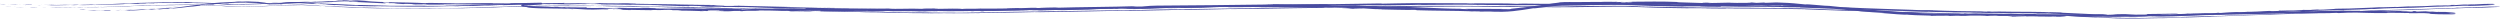 <?xml version="1.0" encoding="UTF-8"?>
<svg id="Ebene_1" data-name="Ebene 1" xmlns="http://www.w3.org/2000/svg" viewBox="0 0 1711.02 12.78">
  <defs>
    <style>
      .cls-1 {
        fill: #484ba0;
      }
    </style>
  </defs>
  <g>
    <path class="cls-1" d="M.41,2.71c-.9,0-.39.13,2.08.18l1.76-.11-3.84-.07Z"/>
    <path class="cls-1" d="M17.06,3.46c2.91-.03,6.27-.12,4.39-.3-2.88.11-3.58.04-6.69.17-2.48,0-4.32-.17-3.9-.21-.88.02-3.85-.15-5.18-.09,3.22.22,7.3.38,11.57.31.91.05.03.08-.18.11Z"/>
    <path class="cls-1" d="M259.04,4.29l-1.56-.05c.43.01.96.03,1.56.05Z"/>
    <path class="cls-1" d="M409.04,2.81c-1.14,0-1.62,0-1.68.02,1.06,0,1.93,0,1.68-.02Z"/>
    <path class="cls-1" d="M434.64,3.33c-.55-.01-1.01-.03-1.51-.04.58.02,1.15.04,1.51.04Z"/>
    <path class="cls-1" d="M259.04,4.29l4.01.13c.28-.05-2.05-.08-4.01-.13Z"/>
    <path class="cls-1" d="M50.44,3.1c-.84.03-1.54.06-2.17.08.69-.02,1.35-.03,2.04-.05.04,0,.07-.02.13-.03Z"/>
    <path class="cls-1" d="M192.98,2.33l-1.22.04c-.36.04-.69.07-1.01.1l2.23-.14Z"/>
    <path class="cls-1" d="M142.25,2.5c1.14.07,1.55-.05,1.99-.09-.65.02-1.5,0-2.5-.03-.02.03.13.07.51.13Z"/>
    <path class="cls-1" d="M61.82,3.46l-1.43.05c.37-.01,1-.04,1.43-.05Z"/>
    <path class="cls-1" d="M229.24,3.49c.08.02.27.05.46.07,0-.02-.18-.04-.46-.07Z"/>
    <path class="cls-1" d="M1648.43,4.36s.02.02,0,.02c.29-.02.39-.04,0-.02Z"/>
    <path class="cls-1" d="M1707.25,3.08l-.81.03c-.09.03-.17.06-.17.08l.99-.12Z"/>
    <path class="cls-1" d="M481.5,4.5c-.09,0-.12,0-.21,0-1.23-.01-.53,0,.21,0Z"/>
    <path class="cls-1" d="M911.78,3.92c-4.88-.06,7.93-.27.59-.31.68.05-6.67.31-.59.31Z"/>
    <path class="cls-1" d="M51.75,3.1c.68-.01,1.38-.02,2.08-.04-.95.02-1.59.03-2.08.04Z"/>
    <path class="cls-1" d="M912.37,3.61h0s-.76,0-.76,0c.31,0,.49,0,.76,0Z"/>
    <path class="cls-1" d="M589.47,7.15c-.22-.03-.65-.06-1.1-.09.04.02.29.04,1.1.09Z"/>
    <path class="cls-1" d="M509.04,4.91l1.99.07c-.79-.03-1.43-.05-1.99-.07Z"/>
    <path class="cls-1" d="M631.25,7.67c1.08.02,1.45.05,2.93.04-.14,0-.27-.01-.45-.02-.54.01-1.25.02-2.48-.02Z"/>
    <path class="cls-1" d="M674.74,7.48c-.23,0-.53-.01-.8-.02-.43,0-.93.02-1.38.03h2.18Z"/>
    <path class="cls-1" d="M1516.36,8.85c.95,0,1.55.03,2.01.06-.67-.08,5.71-.33-2.01-.06Z"/>
    <path class="cls-1" d="M50.46,3.18c.25-.04.62-.06,1.29-.08-.5.01-.98.02-1.45.03-.13.02-.15.04.15.05Z"/>
    <path class="cls-1" d="M633.03,6.58l6.91.09c-1.93-.03-4.44-.06-6.91-.09Z"/>
    <path class="cls-1" d="M1204.56,3.51h1.59c-.61-.01-1.17-.01-1.59,0Z"/>
    <path class="cls-1" d="M660.43,6.59c1.23.03,2.54.04,3.89.04.29-.02.61-.04.8-.05h-4.69Z"/>
    <path class="cls-1" d="M1518.38,8.91s-.01,0-.01,0c0,0,0,0,.01,0Z"/>
    <path class="cls-1" d="M1563.85,7.05c-6.58.22-3.08.28-4.48.44-7.85.32-3.64-.01-6.31-.02-4.9.21-8.66.51-12.31.62-.27-.02-.98,0-.15-.07-5.18.32-15.39.52-21.42.91-.45,0-.68,0-.79-.02.98.06,1.13.15.94.22-2.95.1-5.47.3-6.58.22,1.81-.06,1.96-.11,2.8-.18l-3.09.16c-2.79-.08,4.22-.2,4.21-.33-6.02.26-13.04.64-17.66.74-.97-.14,10.8-.42,4.63-.36l7.15-.17c-5.47-.08,4.34-.13-.68-.25-9.4.33-10.52.37-19.9.7-2.11.17.7.12-1.41.28-6.66.31-9.29.22-11.47.19-2.18-.04-3.93-.1-8.82.08-2.54.16-3.52.39-10.5.3l2.38-.2c-4.55.02-5.85.04-7.2.1-1.35.05-2.76.09-7.52-.08,1.69-.03,7.15.06,5.78.01-6.17-.25-4.37.05-9.11-.08l-.98-.2c-9.68-.25-20.34-1.02-31.08-1.4.6-.02,2.44,0-.07-.16-6.78-.22-14.01-.35-21.19-.42-7.18-.04-14.28-.02-20.81-.18l-4.99.08c-1.16-.02-2.15-.1-.9-.11-5.09-.14-.27.09-2.71.1-2.9-.04-3.82-.15-1.99-.16-8.98-.04-25.59-.33-35.05-.77h1.85c-7.37-.27-8.32.07-15.15-.28l1.31.02c-15.99-.56-33.67-1.03-45.86-1.68-2.33.13-15.82-.66-16.86-.4-9.13-.45-6.5-.49-19.38-.93-3.44-.09-5.13.07-9.38.05l-.1-.16-5.77.09-3.07-.22h-3.99c1.59.03,3.37.1,3.13.15-3.11.01-6.91-.05-9.94-.11-1.52-.04-2.84-.07-3.8-.1-.96-.03-1.55-.06-1.58-.08l-14.73.06c.33-.06,2.79-.07,4.74-.1-7.86.12-1.43-.17-8.63-.06.97.04-.52.09-.69.12-3.59-.11-11.76-.15-17.81-.17l1.16-.1c-10.92-.14-23.03-.14-35.26-.6,4.39.22,3.37.36-.22.24l-1.43-.22c-2.32.01,3.75.21-1.02.15-4.58-.19-3.08-.3-.44-.25-1.86-.05-3.72-.11-5.58-.12-.33-.06.98-.05,1.32-.11-2.29.02-9.62-.32-12.92-.14l-.31-.05c-12.26.01-17.82.17-27.8.29-.19.14-4.1.16-7.07.3-7.34.03-15.47-.04-24.3-.17-6.21.02-1.82.1-4.61.16-.45-.13-9.29-.2-4.7-.25-10.61-.07-13.55-.09-26.98-.1,1.46.07,3.09.1,2.25.14-2.44,0-5.54-.1-5.19-.16h.64c-15.06.08-34.77-.33-46.76.03l.67-.02-12.44.25c-5.72.04,3.43-.13-.8-.17-13.41.35-21.2.2-32.24.49-8.56-.27-30.34.46-41.89.41l.67.08c-2.98.14-3.61,0-5.81.02.31.06,3.24.03,1.39.11-12.63.26-25.67.46-38.79.64-13.12.15-26.32.3-39.27.44-9.48.12-5.37.54-17.32.52l3.39-.22c-19.12.49-39.1.6-57.82,1.05,1.12-.06,1.15-.11,2.97-.13-1.98-.03-5.63.03-8.8.1-1.58.05-3.05.09-4.12.12-.54.02-.97.04-1.28.06-.31.02-.48.03-.49.04-2.92.03-.68-.08-2.47-.1-3.97,0-9.95.31-12.06.22-.36-.01,1.11-.06,1.84-.08-2.58.1-12.04.17-9.57.27-7.03.04-13.44.27-19.04.27-1.83.11-4.83.13-7.53.16-2.7.03-5.08,0-5.66.11.5-.24-12.31-.16-16.76-.15,1.49-.05-3.86-.11-2.12-.19-5.07-.05-9.71-.06-8.83.07-9.33-.43-18.77-.08-24.02-.55-15.06-.19-28.99-.45-42.54-.74.49-.21,14.97.36,14.4.1-12.85-.22-20.27-.23-33.01-.61-3.3-.12,1.88-.05,2.99-.06-12.84-.25-24.82-.68-36.24-.85.02-.01.33-.01.79-.01.46,0,1.06,0,1.64.01-2.25-.05-5.23-.17-4.98-.06l2.2.03c3.59.24-8.95.08-9.35.15,3.83-.2-11.28-.35-5.2-.57-1.48-.02-3.34-.01-3,.06-2.2-.07-2.89-.13-.66-.15-8.06-.14-5.2.03-12.51-.14.03-.05,1.5-.04,2.26-.08-3.7.01-7.42.03-13.59-.15.37-.02-.34-.08,1.5-.03-10.6-.24-18.08-.11-29.71-.43,3.44-.16-3.96-.14-4.57-.33l-6.26-.03,2.51.13c-5.48-.07-10.33-.02-15.04-.13l4.07-.03-10.27-.05,5.81.11c-5.55.05.59.24-6.7.13,1.48,0-5.48-.04-8.34-.17h.02c-2.71.03-5.5.11-9.55.07-1.05-.06.85-.21.16-.25-2.67.17-12.84.03-16.22.28,1.13-.05,1.19-.15.82-.17l-2.24.15c-2.54,0-2.91-.02-2.5-.11-7.64.07,2.43.21-6.64.22.71-.02.37-.03,1.85-.07-4.55,0-8.95.21-13.25.33-4.3.14-8.51.28-12.69.42-2.47-.1,7.3-.32,4.47-.37-12.05.49-24.95,1.07-36.62,1.2h2.17c-1.61.28-8.69,0-14.59.15,1.44-.03,1.89-.16,1.5-.13-7.99,0-16.34.13-28.44.03l1.5-.05c-4.71-.13-12.4-.27-17.48-.46-1.51.03-4.42-.08-2.66.08-7.83-.46-15.31-.7-22.56-1-3.63-.16-7.2-.29-10.73-.51-1.76-.11-3.52-.22-5.27-.33l-2.62-.19c-.88-.06-1.77-.06-2.63-.07.83-.02,1.83-.03,2.47-.02.62.02.86.02.2-.02-4.01-.06-7.93.18-11.88.31.94.09,1.56.01,4.05.03-1.5.11-4.84.28-7.78.39,5.33-.27-.05-.19-2.36-.16.39.02-.4.09-.2.12-6.2.02-1.03.27-9.48.44l.45-.08c-3.16.15-6.07.33-9.48.42-1.42-.09,3.36-.17,3.58-.29-4.79.16-9.45.58-13.78.45,2.03-.02,4.96-.11,6.99-.19-2.36,0-3.68,0-4.84-.01-1.17-.01-2.18.05-3.9-.09l.34.03c-2.7-.24-5.39-.52-8.1-.72.69.04,1.38.12,2.06.19-3.01-.05-6.06-.16-9.37-.33-3.31-.07-6.89-.25-10.93-.12,7.86-.16,1.3-.11,1.9-.26-2.06-.06-5.2-.13-4.31-.16-3.82.09-6.38-.07-11.77.16-.24-.04-4.09.08-3.23-.06-4.97.14,1.18.06.76.13-7.65.29-17.99.26-28.99.83-9.49.38-11.23.62-20.04.9-2.97,0,2.43-.24,2.43-.24-4.8.05-8.4.15-12.92.27.91-.06-.03-.08-1.41-.11-3.63.07-2.42.24-7.21.2.82-.06,1.87-.15,3.62-.23-4.27.08-8.49.22-12.92.27-1.17-.08,2.67-.12,4.23-.2-4.97.08-12.88.05-14.42.19l3.19.06c-1.81,0-.93-.12.41-.14,4.26-.09,6.15.07,6.39.12l-3.15.02c3.24.32,12.66-.07,19-.15l-2.64.25,6.5-.28c1.38.03,2.33.13-.8.21,4.55.03,4.02-.13,7.93-.12.43,0,.24.02-.16.04l4.44-.17c-.87.06.74.13-1.99.16,7.98-.06,12.85-.51,15.86-.43l-.67.03c11.06-.42,1.06-.19,9.36-.62l5.6.2,1.08-.19c1.14-.03,3.4-.09,2.98-.01,4.24-.22-.73-.05,1.74-.21,5.5-.03,15.15-.42,16.39-.2,1.97-.15-5.26,0,.61-.18,1.68.27,6.78-.15,11.8.04-1.54.12-6.29.02-1.27.18,1.51-.09,3.96-.1,6.55,0,2.59.1,5.33.21,7.45.3.1-.09,2.4.02,5.56.18,1.58.06,3.37.26,5.21.4,1.83.14,3.73.36,5.52.3-.22.04,3.12.03,7.35-.07,4.22-.12,9.33-.26,12.63-.35l-.19.04c1.27-.23,8.09-.45,13.05-.66-.19.12-1.08.19-3.77.34l4.66-.17c1.1-.09,2.55-.18,5.58-.29l-1.17.17c1.55-.05,3.11-.1,4.69-.15,1.59-.06,3.17-.05,4.85.07,3.35.16,6.91.38,10.9.63.46-.1-6.33-.68,2.12-.33.31.09.62.22-1.6.13.72.03,2.58.08,4.04.18l-3.38-.06c3.63.24,1.91,0,4.81.16-.06.1,2.15.18,1.73.24-.74-.03-2.53-.17-3.65-.19,3.28.2,7.24.43,8.54.56-.28-.07,0-.13,2.41-.04,6.21.26,2.12.22,5.74.4,1.51-.02,5.47.2,5.57.05,1.82.06,2.15.15,2.85.21,1.61.03,5.36.11,8.26.17,2.9.05,4.95.06,3.14-.05l-.82-.03c.15,0,.34,0,.53,0h-.03s.03,0,.03,0c10.54.09,21.89.42,32.35.3l-.02.05c6.24-.09,13.89-.17,18.35-.36,1.85-.04,4.36,0,3.57.08,4.77-.14,5.3-.21,12.2-.32-4.79.23,1.66.04-4.91.2,6.2-.13,7.61-.09,14.25-.45-2.26.21,4.67,0,7.61-.15l-4.34.07c3.31-.14,6.21-.25,9.15-.31l-1.58.21c6.34-.05,12.05-.38,17.39-.49,5.34-.13,10.3-.27,15.13-.13,1.68-.06-.05-.08-1.81-.09-1.77,0-3.58,0-2.08-.09,5.83-.04,11.91.23,13.74.22,7.99.08,7.46-.25,15.82-.13-1.07-.07-2.08-.23,4.17-.24,5.84.07,7.17.3,3.49.32-1.4,0-2.08-.03-2.02-.05-1.89,0-4.36.01-2.05.1l.76-.05c2.9.07,10.93.15,9.04.23,4.41,0,1.89-.07-1.38-.15,7.49.19,11.7.17,19.41.33-1.22-.05-2.35-.14-1.13-.12,11.3.27,4.98-.02,12.64.09,4.35.17-1.56.19,6.15.26,4.71.15.99.18-.88.19,7.03,0,13.12.36,17.14.46l-3.7-.03c2.21.04,4.03.07,5.87.1l-2.11-.17c1.09.03,2.09.06,2.81.09.73.03,1.18.05,1.15.07,2.24-.03-1.71-.24,2.74-.24,2.89.12,8.82.15,9.82.33-9.11-.28,1,.18-6.71.02,1.49.02,3.3.06,5.48.14.33.03-.31.02-.9.02,8.71.36,4.01-.08,13.04.15-1.15.06,2.09.22,3.56.24-3.64-.09-1.74-.19,1.6-.17,5.79.22,6.3.11,9.33.2l-3.46-.12c1.18-.06,4.07.03,8.11.11.34.08-3.67-.05-2.23.02,4.49-.04,10.13.43,16.38.49,2.89.14.28.17,2.82.28,7.01.07,7.58.32,14.95.42-2.12-.17-2.49-.15,2.7-.14l-12.11-.23,7.77.03c-3.65-.08-7.71-.16-9.9-.21,3.7,0,3.32.02,1.58-.12,4.99.31,9.91.16,15.69.43l-.18.29c8.69.36,15.44.25,26.72.59l-3.62-.14c1.52-.08,6.97.15,10.62.19-.34.09,1.94.18,3.5.27-.19-.08,8.26.18,9.29,0l5.03.24c9.11.22,10.4-.1,19.16.08-2.64.06,1.34.2-4.53.18,1.46.03,2.85.05,3.88.07,1.03.01,1.7.01,1.72-.02,1.71.08,8.11-.05,10.8.07,1.23-.03,1.64-.13,4.92-.09.36.02-.01.05-.01.05,0,0,.08-.01.22-.01.14,0,.33,0,.54,0,.44,0,.99-.02,1.45-.03.93-.02,1.49-.05.06-.11,4.5.14,10.8.2,16.95.11,6.15-.11,12.15-.22,16.07-.14,6.38-.12,14.07-.27,19.87-.38-.37.04-.02.05-1.11.06,7.99-.03,4.91-.36,14.01-.4,4.65.09-4.83.16-1.93.18,1.26.31,10.98-.21,17.1-.12l-1.48.04c4.68.04,11.41-.3,19.06-.39,0,0-.37.03-.04.05,5.23-.25,15.12-.45,22.47-.61-2.29.16-3.34.12-1.94.23,3.3-.07-.97-.19,5.61-.33,2.14.04,6.89.02,7.52.15l-6.21.1c3.18.13,8.03-.13,11.3-.15l-.42.08c9.51-.17,9.64-.37,19.86-.51l-1.06-.04c5.58-.28,4.68.04,10.26-.19l1.69.17c3.69-.1,12.91-.36,19.52-.54-3.74.22-11.48.4-16.26.57,3.65-.06,12.42-.2,14.32-.34-1.47.05-3.33.12-4.78.12,4.48-.22,10.38-.41,17.66-.54-1.28.4,18.98-.24,24.26-.02,12.88-.36,25.55-.36,40.56-.6-5.33-.22,4.38-.07,3.45-.36,3.49-.07,4.83-.08,5.14-.07l10.59.04c2.51.06-3.32.11-3,.17,7.65-.07,3.21.09,8.28.11-1.04-.1,2.66-.19,7.02-.2l-6.14-.07c10.69-.29,9.25.15,20.02-.12l-3.41.13c5.53-.12,20.4-.18,25.83-.45.98.03,2.27.11-.16.14,13.22-.04,29.43-.39,39.7-.1l-1,.07c2.47,0,4.29-.1,7.38,0-.16.03-.99.07.15.08,1.31-.01,6.55-.07,9.82,0l-2.79.06c12.89.19,19.79,0,30.61,0,0,.06.62.1,1.65.14,1.03.04,2.45.06,4.04.08,3.17.03,6.97.02,9.5.01l-.18.03c15.02-.12,25.5-.54,39.4-.49,2.16.08,5.05.19,8.41.31,3.35.14,7.18.33,11.16.43,7.97.23,16.59.34,23.53.47-2.12-.06.35-.16,2.81-.17,3.26.07,9-.08,8.48.11h-1.16c2.45.2,9.14.19,14.37.22l.86-.26c13.66.44,35.8.04,43.25.54,3.3-.02,7.38.06,10.64.09l-.18.14c9.13.33,13.69.49,24.97.89l-2.31.02c6.37.24,8.05-.12,13.93.08l1.76.27c11.11.38,22.34.95,33.33,1.11-.18.03-.51.08-2.31.03,5.23.18,20.22.77,18.33.42.03.05.76.09,1.94.14,1.17.03,2.79.08,4.59.12,3.6.06,7.94.12,10.94.17l-.94.11c5.07-.05,5.23-.09,12.31.03,1.68.05,1.47.14-.76.06,5.58.19,4.36-.03,11.13.18l-2.53.04c5.75.11,5.29.06,8.46,0,3.61,0,10.9.15,11.76.26.78-.07,3.92-.17,7.31-.15.46.05-.78.08-1.4.09,9.61.05,14.29-.1,20.89.17.14.05.57.08,1.11.12-7.63-.21-13.77-.22-13.2-.24,0,.13,6.16.21,1.26.34,4.95-.09,13.41-.1,19.41.22.29.03.57.05.79.08h-.62c1.38.04,2.62.09,3.79.14,1.91.12,3.13.19,4.97.31.7.14,7.05.48,10.13.66-.25-.15,3.78.09.01-.23.49.04-.58-.01-2.62-.13-.46-.02-1.01-.05-1.31-.06.06,0,.13,0,.21,0-2.02-.12-4.64-.27-7.63-.44,2.43.07,4.97.16,8.36.44,1.58,0,3.32.01,4.3.01,4.19.44,12.3.83,13.43.94,9.4.16,22.14.04,28.04-.34,2.67-.08,3.07,0,4.07.03-1.54.06-3.37.12-4.21.15,5.34-.16,15.81-.41,17.08-.66,6.73-.14-3.77.3,5.46-.04l-1.25.1c18.19-.31,29.54-1.46,49.7-1.76-1.4.02-2.09.04-2.38.01,22.98-.6,47.34-1.74,70.02-2.24,6.45-.16,7.14-.3,11.07-.52l1.4.1,6.72-.4c9.53-.45,16.53-.18,28.59-.83l-1.56-.05c4.34-.13,13.73-.52,13.01-.38.44-.03,1.42-.15,3.11-.16l.13.07,10.65-.49c8.26-.22-1.28.36,10.77-.03,4.48-.18,12.74-.66,11.06-.65-1.81.06-4.62.11-4.76.03l4.09-.18c.73-.26,3.87-.6-6.19-.43l-7,.38-2.26-.04,5.9-.2c-3.35,0-5.47.17-7.84.31-.56-.04-1.55-.05-2.94-.03l-6.87.45c-.84-.06,3.08-.28-1.54-.18-3.22.21,3.1.1-2.23.35-3.36,0-2.38-.11-6.31.11-.56-.04.28-.11,1.83-.19-3.5.19-9.27.34-11.07.53-3.5-.01-11.82.43-11.48.2-1.1.09-6.16.38-9.38.5,5.87-.46-12.04.39-10.5.05-4.34.38-15.71.63-23.4,1.02.43-.03,1.28-.1,1.95-.11-4.34.13-5.6.1-8.39.14-.55.21-7.3.49-10.94.73-5.32-.01,3.22-.34,1.55-.46.27.15-9.23.47-7.42.54-4.07.02-3.5.06-5.6-.03-.7.27-3.78.17-7.15.43-5.89.08-1.52-.18-7.98.11-3.08.03,2.67-.25,2.67-.25ZM1410.23,8.69h0c1.32.05,2.45.1,3.17.13-.66-.03-1.58-.06-3.17-.13ZM1397.3,8.35c1.57.03,3.53.08,5.61.12.45.06-.04.1-1.34.07.71-.02-2.34-.11-4.27-.19ZM1424.57,10.42c-2.04-.1-2.72-.17-3-.21.96.05,2.09.11,3.57.19.06,0,.18,0,.24,0-.2.02-.42.03-.81.02Z"/>
    <path class="cls-1" d="M1428.25,10.45c.29.01.46.02.84.04-.42-.04-.81-.07-1.22-.1-.25,0-.5,0-.73,0,.37.02.75.04,1.1.06Z"/>
    <path class="cls-1" d="M257.21,4.23h.27c-.23,0-.43-.02-.57-.02.18.01.18.01.3.02Z"/>
    <polygon class="cls-1" points="1218.95 3.59 1218.97 3.62 1220.1 3.61 1218.95 3.59"/>
    <path class="cls-1" d="M186.1,1.94c-.14,0-.4-.01-.93,0,.04,0,.44,0,.93,0Z"/>
    <path class="cls-1" d="M155.42,2.7l-4.33-.41c1.88.18,3.24.31,4.33.41Z"/>
    <path class="cls-1" d="M131.79,1.44c-.3.02-.39.04-.46.06.02,0,.03,0,.05,0l.42-.06Z"/>
    <path class="cls-1" d="M507.44,3.93c.32,0,.63.01.91.02,2.14.03.69,0-.91-.02Z"/>
    <path class="cls-1" d="M395.61,2.18c1.19-.01,2.36-.03,3.6-.04-1.99-.03-3.54-.04-3.6.04Z"/>
    <path class="cls-1" d="M632.28,6.57s0,0-.01,0c.27,0,.5,0,.77,0h-.76Z"/>
    <path class="cls-1" d="M404.41,2.18c-1.99-.04-3.65-.05-5.2-.04,1.63.02,3.55.05,5.2.04Z"/>
    <path class="cls-1" d="M29.37,3.19h-1.14s-.05,0-.14.01h1.27Z"/>
    <path class="cls-1" d="M28.1,3.21h-1.26c.58.01,1.08.01,1.26,0Z"/>
    <path class="cls-1" d="M24.18,3.23l2.66-.02c-.92,0-2.06,0-2.66.02Z"/>
    <path class="cls-1" d="M60.65,2.97l.36-.06c-.19.02-.32.03-.36.06Z"/>
    <path class="cls-1" d="M70.15,2.72c-2.27.05-5.69.03-8.85.14l-.29.05c1.48-.11,7-.04,9.15-.19Z"/>
    <path class="cls-1" d="M109.84,2.2l-7.96.16c1.39.02,3.23.04-.4.15,10.04-.1-2.07-.08,8.36-.31Z"/>
    <path class="cls-1" d="M134.53,2.18c-4.28-.08.05.07-.18.1,2.71.02,3.37.03.18-.1Z"/>
    <path class="cls-1" d="M312.96,4.28l-.43.14c3.3-.09.03-.05.43-.14Z"/>
    <polygon class="cls-1" points="347.05 2.56 343.84 2.58 342.31 2.74 347.05 2.56"/>
    <polygon class="cls-1" points="367.22 3.06 365.78 3.09 371.29 2.98 367.22 3.06"/>
    <path class="cls-1" d="M667.01,7.72l-1-.14c-2.23.06-2.7.25,1,.14Z"/>
    <path class="cls-1" d="M796.44,5.56c1.41.06,5.05.05,7.29-.06-2.91.03-5.81.02-7.29.06Z"/>
    <polygon class="cls-1" points="1184.61 4.59 1182.01 4.63 1186.91 4.61 1184.61 4.59"/>
  </g>
  <g>
    <path class="cls-1" d="M3.95,4.5c-.9-.01-.39.06,2.08.12l1.76-.03-3.84-.09Z"/>
    <path class="cls-1" d="M20.6,5.1c2.91,0,6.27,0,4.39-.12-2.89.01-3.57.02-6.69.03-2.48-.02-4.32-.14-3.9-.15-.88,0-3.85-.13-5.18-.12,3.22.16,7.3.31,11.57.3.92.03.03.04-.18.05Z"/>
    <path class="cls-1" d="M262.59,5.79l-1.56-.04c.43.01.96.03,1.56.04Z"/>
    <path class="cls-1" d="M412.58,4.27c-1.14,0-1.62,0-1.68,0,1.06,0,1.93,0,1.68,0Z"/>
    <path class="cls-1" d="M438.19,4.7c-.55-.01-1.01-.02-1.51-.03.58.01,1.15.02,1.51.03Z"/>
    <path class="cls-1" d="M262.59,5.79l4.01.11c.28-.02-2.05-.06-4.01-.11Z"/>
    <path class="cls-1" d="M53.98,4.94c-.84.02-1.54.04-2.18.06.69-.01,1.36-.03,2.04-.04.04,0,.07,0,.13-.02Z"/>
    <path class="cls-1" d="M196.52,3.77l-1.22.04c-.36.02-.69.05-1.01.07l2.23-.11Z"/>
    <path class="cls-1" d="M145.8,3.92c1.15.06,1.55.01,1.99,0-.65,0-1.5-.04-2.5-.08-.02.01.13.04.51.08Z"/>
    <path class="cls-1" d="M65.36,5.01l-1.43.04c.37-.01,1-.03,1.43-.04Z"/>
    <path class="cls-1" d="M232.79,4.91c.08.01.27.03.46.05,0,0-.18-.03-.46-.05Z"/>
    <path class="cls-1" d="M1651.98,6.31s.02,0,0,.01c.29-.02.39-.02,0-.01Z"/>
    <path class="cls-1" d="M1710.79,4.68l-.81.03c-.09.02-.18.03-.17.05l.99-.08Z"/>
    <path class="cls-1" d="M485.05,5.77c-.09,0-.12,0-.21,0-1.23-.02-.53,0,.21,0Z"/>
    <path class="cls-1" d="M915.32,5.25c-4.88,0,7.93-.19.59-.16.68.02-6.67.2-.59.16Z"/>
    <path class="cls-1" d="M55.3,4.92c.69-.01,1.38-.02,2.08-.04-.95.02-1.59.03-2.08.04Z"/>
    <path class="cls-1" d="M915.91,5.09h0s-.76,0-.76,0c.31,0,.49,0,.76,0Z"/>
    <path class="cls-1" d="M593.02,8.47c-.22-.01-.65-.03-1.1-.05.04,0,.29.02,1.1.05Z"/>
    <path class="cls-1" d="M512.59,6.33l1.99.06c-.79-.02-1.43-.04-1.99-.06Z"/>
    <path class="cls-1" d="M634.8,9.09c1.08.01,1.45.02,2.93.04-.14,0-.27,0-.45-.01-.53,0-1.25,0-2.48-.02Z"/>
    <path class="cls-1" d="M678.28,8.89c-.23,0-.53,0-.8,0-.43,0-.93.02-1.38.03l2.18-.02Z"/>
    <path class="cls-1" d="M1519.91,10.76c.95,0,1.54,0,2.01,0-.67-.03,5.71-.26-2.01,0Z"/>
    <path class="cls-1" d="M54.01,4.98c.25-.02.63-.04,1.29-.05-.5,0-.98.02-1.45.03-.13.01-.15.02.15.02Z"/>
    <path class="cls-1" d="M636.57,8.55l6.91.08c-1.93-.02-4.44-.05-6.91-.08Z"/>
    <path class="cls-1" d="M1208.1,5.41h1.59c-.61,0-1.17,0-1.59,0Z"/>
    <path class="cls-1" d="M663.98,8.56c1.24,0,2.54,0,3.89-.01.29-.01.61-.02.8-.03l-4.69.04Z"/>
    <path class="cls-1" d="M1521.93,10.76s-.01,0-.01,0c0,0,0,0,.01,0Z"/>
    <path class="cls-1" d="M1567.4,9.07c-6.58.22-3.09.19-4.48.29-7.85.29-3.64.05-6.31.1-4.9.21-8.66.36-12.32.52-.27,0-.98.01-.15-.03-5.18.25-15.39.52-21.43.81-.45,0-.67,0-.79,0,.98.01,1.13.06.93.1-2.95.1-5.47.24-6.58.22,1.81-.06,1.96-.09,2.8-.14l-3.09.13c-1.39,0-.34-.04,1.06-.09.7-.03,1.49-.06,2.1-.08.31-.01.57-.03.75-.04.19-.01.3-.02.29-.03-6.03.23-13.05.54-17.67.67-.97-.05,10.8-.39,4.63-.26l7.15-.21c-5.46.05,4.34-.14-.68-.11-9.4.32-10.52.36-19.9.68-2.11.12.7.05-1.41.16-6.66.27-9.29.23-11.47.25-2.18,0-3.93,0-8.83.12-2.54.1-3.52.22-10.5.19l2.38-.11c-4.55.03-5.85.04-7.21.04-1.35.02-2.76.04-7.53-.1,1.7,0,7.15.09,5.78.06-6.17-.18-4.37,0-9.12-.14l-.98-.12c-9.69-.26-20.34-1.1-31.08-1.49.59,0,2.44.05-.07-.08-6.77-.24-14-.37-21.18-.43-7.17-.03-14.28.02-20.81-.12h-4.99c-1.16-.02-2.15-.07-.9-.06-5.09-.12-.26.04-2.71.03-2.9-.05-3.83-.11-1.99-.1-8.98-.1-25.59-.47-35.05-.83l1.85.03c-7.37-.25-8.32-.09-15.15-.38l1.31.03c-15.99-.53-33.67-1.07-45.86-1.61-2.32.03-15.83-.61-16.86-.5-9.13-.38-6.51-.39-19.38-.78-3.44-.08-5.12-.02-9.37-.06l-.1-.08h-5.77s-3.07-.11-3.07-.11h-3.99c1.59,0,3.37.05,3.13.07-3.11-.03-6.91-.06-9.94-.09-1.52-.02-2.84-.05-3.8-.06-.96-.02-1.55-.04-1.58-.05h-14.73c.33-.04,2.79-.04,4.74-.05-7.86.04-1.43-.09-8.63-.05.97.02-.52.04-.69.06-3.59-.07-11.76-.11-17.81-.14l1.16-.04c-10.92-.12-23.03-.16-35.27-.63,4.39.19,3.38.25-.21.12l-1.43-.14c-2.32-.04,3.75.18-1.01.05-4.58-.18-3.08-.21-.44-.14-1.86-.06-3.72-.12-5.57-.15-.33-.03.98-.01,1.32-.04-2.29-.03-9.62-.24-12.91-.14l-.31-.02c-12.26.02-17.82.15-27.8.25-.19.07-4.1.1-7.07.19-7.34.05-15.47.04-24.31-.1-6.21-.02-1.82.04-4.61.06-.46-.07-9.29-.14-4.7-.14-10.61-.07-13.55-.08-26.97-.17,1.46.04,3.09.06,2.25.08-2.43-.01-5.54-.07-5.19-.1h.64c-15.06-.01-34.76-.14-46.76.09h.67s-12.44.17-12.44.17c-5.72.05,3.43-.08-.8-.08-13.42.18-21.19.29-32.24.44-8.55-.08-30.34.45-41.89.52l.67.03c-2.98.09-3.61.03-5.81.06.31.03,3.24-.01,1.38.04-12.64.21-25.67.43-38.79.66-13.12.18-26.32.35-39.27.53-9.48.13-5.37.31-17.32.39l3.39-.14c-19.13.32-39.1.66-57.82.97,1.12-.04,1.15-.06,2.97-.09-1.98,0-5.63.06-8.8.12-1.58.04-3.05.07-4.12.09-.54.02-.97.03-1.28.04-.31.01-.48.02-.49.03-2.92.04-.68-.03-2.47-.03-3.97.03-9.95.23-12.06.2-.36,0,1.11-.04,1.84-.05-2.58.07-12.04.18-9.57.21-7.03.1-13.44.2-19.04.28-1.83.07-4.83.1-7.53.14-2.7.04-5.08,0-5.66.07.5-.12-12.32-.07-16.76-.11,1.49-.02-3.86-.08-2.12-.1-5.07-.05-9.71-.08-8.83-.01-9.34-.29-18.77-.19-24.03-.49-15.06-.25-28.99-.55-42.54-.87.49-.09,14.97.37,14.39.23-12.85-.26-20.26-.37-33-.73-3.3-.1,1.87,0,2.99.01-12.84-.32-24.82-.62-36.24-.9.02,0,.33,0,.79,0,.46,0,1.06.02,1.64.03-2.25-.06-5.23-.15-4.98-.1l2.19.04c3.59.17-8.94-.08-9.35-.04,3.82-.05-11.28-.32-5.21-.35-1.48-.03-3.34-.05-3,0-2.2-.06-2.9-.1-.66-.09-8.06-.14-5.2-.09-12.51-.22.01-.01.39-.01.86-.01.47,0,1.02,0,1.4,0-3.7-.03-7.42-.07-13.59-.23.37,0-.34-.04,1.5,0-10.6-.18-18.07-.31-29.71-.51,3.43-.05-3.96-.1-4.57-.2l-6.26-.06,2.51.08c-5.48-.06-10.32-.11-15.04-.16h4.07s-10.27-.07-10.27-.07l5.81.08c-5.55,0,.59.12-6.7.04-1.42-.02-5.6-.08-8.34-.12h.02c-2.71,0-5.5.02-9.55.03-1.05-.03.85-.1.16-.12-2.67.09-12.84.01-16.22.18,1.13-.03,1.19-.08.82-.09l-2.24.09c-2.54.01-2.91,0-2.5-.04-7.64.08,2.43.09-6.64.15.71-.02.37,0,1.85-.05-4.55.01-8.95.21-13.25.32-4.3.14-8.51.28-12.69.42-2.47,0,7.3-.29,4.48-.27-12.05.47-24.95.96-36.62,1.11l2.17-.02c-1.62.16-8.69.07-14.59.17,1.44-.02,1.89-.09,1.5-.07-7.99.03-16.34.1-28.45-.05h1.5c-4.71-.11-12.4-.27-17.48-.44-1.51,0-4.42-.1-2.65,0-7.84-.33-15.31-.65-22.56-.96-3.63-.18-7.2-.32-10.73-.54-1.77-.11-3.52-.21-5.27-.32-1.74-.11-3.5-.27-5.24-.21,1.67-.08,3.99.07,2.66-.01-3.98-.07-7.91.16-11.87.28.94.03,1.55-.02,4.05-.05-1.5.06-4.84.2-7.78.33,5.33-.23-.05-.09-2.35-.04.39,0-.4.05-.21.06-6.19.12-1.03.16-9.49.39l.45-.05c-3.16.13-6.07.27-9.49.37-1.42-.02,3.37-.14,3.58-.2-4.79.16-9.45.46-13.79.39,2.03,0,4.96-.09,7-.16-2.36.02-3.68.04-4.84.05-1.17,0-2.18.05-3.92-.08l.34.03c-2.7-.22-5.39-.5-8.09-.68.69.03,1.38.1,2.06.17-3.01-.14-6.05-.27-9.36-.42-3.31-.07-6.89-.24-10.93-.17,7.86-.05,1.3-.05,1.9-.12-2.06-.04-5.2-.08-4.31-.1-3.82.03-6.38-.03-11.77.12-.24-.02-4.09.08-3.23,0-4.97.12,1.17.02.76.06-7.65.21-17.99.36-28.99.82-9.49.33-11.24.49-20.05.73-2.97.03,2.43-.15,2.43-.15-4.8.1-8.4.18-12.92.27.92-.04-.03-.04-1.41-.04-3.63.06-2.42.15-7.21.14.82-.03,1.88-.07,3.62-.13-4.27.06-8.5.12-12.92.18-1.17-.04,2.67-.06,4.23-.11-4.97.07-12.88.01-14.42.09l3.19.04c-1.81,0-.93-.06.41-.07,4.26-.04,6.15.04,6.39.07h-3.15c3.24.18,12.66-.04,19-.13l-2.64.15,6.5-.2c1.38,0,2.33.05-.8.11,4.55-.03,4.03-.1,7.93-.14.43,0,.24,0-.16.02l4.44-.14c-.87.04.74.06-1.99.11,7.98-.12,12.86-.43,15.86-.44l-.67.03c11.06-.38,1.07-.11,9.36-.46l5.59.02,1.09-.11c1.14-.03,3.4-.1,2.98-.05,4.25-.17-.72-.01,1.74-.13,5.49-.1,15.15-.39,16.39-.28,1.97-.09-5.26.04.61-.09,1.67.14,6.78-.13,11.8,0-1.54.06-6.3-.01-1.27.08,1.51-.03,3.96-.05,6.55.04,2.59.09,5.33.19,7.45.26.05-.02.65,0,1.63.04.98.05,2.35.12,3.93.19,1.58.06,3.37.26,5.21.4,1.84.14,3.73.37,5.51.31-.22.03,3.12,0,7.34-.11,4.22-.13,9.33-.29,12.63-.39l-.19.02c1.28-.14,8.09-.37,13.05-.57-.19.06-1.08.11-3.77.24l4.66-.17c1.1-.06,2.55-.14,5.58-.24l-1.17.1c1.55-.05,3.11-.09,4.7-.14,1.59-.05,3.19-.03,4.87.09,3.35.19,6.91.4,10.9.63.45-.04-6.34-.5,2.1-.11.31.05.62.13-1.59.03.72.03,2.58.12,4.04.19l-3.37-.12c3.63.21,1.9.05,4.81.2-.06.05,2.15.15,1.73.16-.74-.04-2.53-.13-3.65-.19,3.27.18,7.23.41,8.55.48-.28-.04,0-.07,2.4.03,6.21.26,2.12.16,5.74.32,1.5.02,5.46.2,5.57.12,1.82.06,2.15.11,2.85.15,1.61.04,5.36.13,8.26.2,2.9.06,4.94.08,3.13,0l-.82-.02c.15,0,.34,0,.53,0h-.03s.03,0,.03,0c10.54.17,21.89.38,32.35.29l-.02.02c6.24-.06,13.89-.15,18.35-.29,1.85-.04,4.36-.04,3.57,0,4.77-.12,5.3-.14,12.19-.32-4.79.18,1.66,0-4.91.17,6.2-.15,7.6-.15,14.25-.44-2.26.14,4.67-.08,7.61-.21l-4.34.11c3.31-.13,6.21-.24,9.15-.31l-1.59.13c6.34-.1,12.05-.38,17.39-.47,5.34-.1,10.3-.2,15.13-.15,1.68-.03-.04-.05-1.81-.04-1.77.01-3.58.02-2.08-.03,5.83-.06,11.91.1,13.74.09,7.99.03,7.46-.13,15.82-.04-1.07-.04-2.08-.12,4.17-.11,5.84.05,7.18.18,3.49.17-1.4,0-2.08-.02-2.02-.03-1.89,0-4.36,0-2.05.04l.76-.02c2.9.04,10.93.12,9.04.16,4.41.03,1.89-.02-1.38-.08,7.49.12,11.7.18,19.41.3-1.23-.03-2.35-.08-1.13-.07,11.31.23,4.98.03,12.64.16,4.35.13-1.56.08,6.15.19,4.71.12,1,.1-.88.09,7.03.06,13.13.32,17.14.41l-3.7-.06c2.21.04,4.03.08,5.87.12l-2.11-.11c1.09.03,2.09.06,2.82.08.73.02,1.18.04,1.16.05,2.24.01-1.71-.14,2.73-.09,2.9.09,8.82.18,9.82.28-9.11-.25,1,.1-6.71-.07,1.49.04,3.3.08,5.48.14.33.02-.31,0-.9,0,8.71.29,4.01.01,13.04.24-1.15.02,2.09.14,3.57.16-3.64-.09-1.74-.12,1.6-.07,5.79.19,6.3.14,9.33.22l-3.46-.11c1.17-.01,4.07.07,8.11.16.34.04-3.67-.07-2.23-.02,4.49.04,10.13.34,16.38.46,2.9.11.28.09,2.82.18,7.01.13,7.59.26,14.95.41-2.12-.11-2.49-.11,2.69-.03l-12.11-.28,7.77.12c-3.65-.09-7.71-.18-9.9-.23,3.7.05,3.32.05,1.57-.04,5,.22,9.91.21,15.69.42l-.18.14c8.69.3,15.44.32,26.72.63l-3.63-.11c1.51-.02,6.97.16,10.62.22-.34.04,1.94.11,3.5.17-.19-.04,8.26.18,9.29.1l5.04.17c9.11.19,10.4.04,19.16.21-2.64,0,1.34.11-4.53.05,1.46.02,2.85.05,3.88.07.51,0,.94.01,1.24.01.3,0,.47,0,.48-.01,1.71.05,8.11.02,10.8.09,1.23,0,1.64-.06,4.92-.02.36.01-.01.02-.01.02.05,0,1.29-.01,2.22-.02.93-.01,1.49-.03.06-.06,4.5.06,10.8.13,16.95.05,6.15-.1,12.15-.2,16.07-.2,6.38-.11,14.07-.24,19.87-.34-.37.02-.02.02-1.11.04,7.99-.08,4.91-.22,14.01-.31,4.65,0-4.83.12-1.93.1,1.26.14,10.98-.19,17.1-.19l-1.48.03c4.68-.02,11.41-.24,19.06-.34,0,0-.37.02-.04.03,5.23-.16,15.12-.34,22.47-.48-2.29.1-3.34.09-1.94.13,3.3-.06-.97-.09,5.61-.21,2.14,0,6.89-.04,7.52.02l-6.21.1c3.18.04,8.03-.13,11.3-.16l-.42.05c9.51-.2,9.65-.2,19.86-.41h-1.06c5.58-.2,4.68-.03,10.26-.19l1.69.07c3.69-.08,12.91-.28,19.52-.42-3.74.15-11.48.29-16.26.41,3.65-.06,12.42-.19,14.32-.28-1.47.04-3.33.09-4.78.1,4.48-.14,10.38-.3,17.66-.42-1.29.21,18.98-.29,24.26-.22,12.88-.29,25.55-.39,40.56-.61-5.32-.07,4.38-.07,3.46-.21,3.49-.05,4.83-.06,5.14-.07l10.59-.05c2.51.01-3.32.08-3,.11,7.65-.08,3.21.02,8.28,0-1.04-.04,2.66-.11,7.02-.14h-6.14c10.69-.21,9.25.02,20.02-.17l-3.41.08c5.53-.09,20.41-.18,25.83-.33.98.01,2.27.05-.16.07,13.22-.06,29.43-.26,39.7-.04l-1,.03c2.47.01,4.29-.03,7.38.03-.16.01-.99.03.15.04,1.31,0,6.55,0,9.82.04l-2.79.02c12.89.14,19.79.1,30.61.13,0,.01.15.03.44.04.29,0,.7.02,1.21.03,1.03,0,2.45.02,4.03.03,3.17-.01,6.97-.03,9.5-.04l-.18.02c15.02-.14,25.5-.44,39.41-.36,2.16.06,5.06.11,8.42.25,3.36.13,7.18.31,11.16.41,7.97.22,16.59.33,23.52.43-2.12-.04.35-.08,2.81-.07,3.26.05,9,0,8.48.09h-1.16c2.45.11,9.14.12,14.37.15l.86-.13c13.66.25,35.8.11,43.26.43,3.3.01,7.38.1,10.65.16l-.18.07c9.13.32,13.69.48,24.97.88l-2.3-.03c6.37.23,8.05.08,13.92.28l1.76.17c11.11.39,22.35.86,33.32,1.11-.18,0-.51.03-2.31-.02,5.23.18,20.22.7,18.33.49.03.02.76.06,1.94.1,1.17.03,2.79.08,4.59.13,3.6.08,7.93.17,10.93.23l-.94.04c5.07.04,5.23.02,12.3.17,1.68.05,1.47.09-.76.02,5.58.15,4.35.04,11.12.2h-2.52c5.75.11,5.29.07,8.46.08,3.61.03,10.9.14,11.75.18.78-.04,3.92-.08,7.31-.07.46.02-.78.04-1.4.05,9.61,0,14.29-.02,20.89.18.14.02.57.05,1.11.07-7.63-.21-13.78-.22-13.2-.23,0,.06,6.16.13,1.26.18,4.95-.04,13.41.06,19.41.35.29.02.57.04.79.06l-.62-.02c1.39.06,2.63.11,3.79.16,1.91.11,3.13.18,4.97.29.71.09,7.06.45,10.13.62-.25-.08,3.77.15,0-.12.49.03-.58-.02-2.62-.14-.46-.03-1-.05-1.31-.07.06,0,.13,0,.21,0-2.02-.12-4.64-.27-7.63-.45,2.43.1,4.96.23,8.35.47,1.58.05,3.32.1,4.29.13,4.2.34,12.31.68,13.44.73,9.39.2,22.13.06,28.03-.18,2.67-.07,3.07-.03,4.07-.03-1.54.04-3.37.1-4.21.12,5.34-.13,15.81-.4,17.08-.56,6.73-.18-3.78.21,5.46-.11l-1.25.07c18.18-.46,29.54-1.23,49.7-1.71-1.4.04-2.09.05-2.38.05,22.98-.69,47.34-1.66,70.02-2.29,6.45-.19,7.14-.27,11.07-.45l1.4.03,6.72-.31c9.53-.38,16.52-.37,28.59-.89h-1.56c4.34-.13,13.73-.49,13.01-.41.44-.02,1.42-.1,3.12-.13l.13.04,10.65-.42c8.26-.25-1.29.2,10.76-.2,4.48-.17,12.75-.54,11.07-.51-1.81.06-4.62.13-4.76.1l4.1-.16c.74-.14,3.88-.37-6.17-.11l-7,.31-2.26.02,5.9-.2c-3.35.06-5.47.18-7.84.29-.56-.01-1.55,0-2.94.04l-6.87.34c-.84-.02,3.08-.19-1.54-.06-3.22.16,3.09,0-2.24.21-3.35.06-2.38-.02-6.31.16-.55-.01.28-.06,1.84-.12-3.5.15-9.27.33-11.07.45-3.5.05-11.82.41-11.48.29-1.1.06-6.16.29-9.38.41,5.87-.33-12.04.4-10.49.2-4.34.26-15.71.58-23.41.9.43-.02,1.28-.07,1.96-.09-4.33.11-5.6.14-8.38.21-.55.12-7.31.37-10.94.55-5.32.08,3.22-.22,1.55-.26.27.07-9.23.39-7.42.39-4.07.08-3.5.09-5.6.08-.71.15-3.78.15-7.15.34-5.88.14-1.52-.06-7.98.19-3.07.07,2.67-.17,2.67-.17ZM1413.76,10.5h0c1.32.05,2.45.1,3.17.13-.66-.03-1.58-.07-3.17-.13ZM1400.84,10.15c1.57.03,3.53.07,5.61.12.45.03-.04.05-1.34.02.71,0-2.34-.08-4.27-.14ZM1428.13,11.74c-2.04-.11-2.72-.16-3-.2.96.05,2.09.12,3.57.2.06,0,.18,0,.24,0-.2,0-.42,0-.81-.01Z"/>
    <path class="cls-1" d="M1431.8,11.86c.29.02.46.02.84.04-.42-.03-.81-.06-1.22-.09-.25,0-.5-.01-.72-.02.37.02.75.04,1.1.06Z"/>
    <path class="cls-1" d="M260.75,5.75h.27c-.23,0-.43,0-.57-.01.18,0,.18,0,.3.01Z"/>
    <polygon class="cls-1" points="1222.49 5.53 1222.51 5.55 1223.64 5.55 1222.49 5.53"/>
    <path class="cls-1" d="M189.65,3.69c-.14,0-.4,0-.93.02.04,0,.44,0,.93-.02Z"/>
    <path class="cls-1" d="M158.94,4.48l-4.33-.39c1.88.17,3.24.29,4.33.39Z"/>
    <path class="cls-1" d="M135.33,3.24c-.3.01-.38.02-.46.03.02,0,.03,0,.05,0l.42-.03Z"/>
    <path class="cls-1" d="M510.97,5.81c.32,0,.63.01.91.02,2.14.04.69,0-.91-.02Z"/>
    <path class="cls-1" d="M399.15,3.9c1.19,0,2.36,0,3.6,0-1,0-1.88-.01-2.52-.02-.64,0-1.04,0-1.07.03Z"/>
    <path class="cls-1" d="M635.81,8.54s0,0-.01,0c.27,0,.5,0,.77,0h-.76Z"/>
    <path class="cls-1" d="M407.95,3.94c-1.99-.02-3.65-.03-5.2-.04,1.63.01,3.55.03,5.2.04Z"/>
    <path class="cls-1" d="M32.91,5.03h-1.14s-.05,0-.14,0h1.27Z"/>
    <path class="cls-1" d="M31.64,5.04h-1.26c.58,0,1.08,0,1.26,0Z"/>
    <path class="cls-1" d="M27.72,5.04h2.66c-.92,0-2.05,0-2.66,0Z"/>
    <path class="cls-1" d="M64.2,4.78l.36-.03c-.19,0-.32.02-.36.03Z"/>
    <path class="cls-1" d="M73.7,4.54c-2.27.05-5.69.11-8.85.18l-.29.03c1.49-.08,6.99-.1,9.15-.21Z"/>
    <path class="cls-1" d="M113.38,3.7l-7.96.18c1.39-.01,3.22-.02-.4.08,10.04-.18-2.07-.02,8.36-.26Z"/>
    <path class="cls-1" d="M138.07,3.64c-4.28-.09.05.03-.18.05,2.71.05,3.37.06.18-.05Z"/>
    <path class="cls-1" d="M316.5,5.74l-.43.07c3.3-.08.03-.02.43-.07Z"/>
    <polygon class="cls-1" points="350.6 4.35 347.39 4.4 345.86 4.51 350.6 4.35"/>
    <polygon class="cls-1" points="370.76 4.39 369.32 4.42 374.82 4.33 370.76 4.39"/>
    <path class="cls-1" d="M670.55,9.08l-1-.06c-2.23.05-2.7.14,1,.06Z"/>
    <path class="cls-1" d="M799.98,6.99c1.41.02,5.05-.01,7.29-.09-2.91.03-5.81.07-7.29.09Z"/>
    <polygon class="cls-1" points="1188.15 5.9 1185.55 5.91 1190.46 5.91 1188.15 5.9"/>
  </g>
  <g>
    <path class="cls-1" d="M54.95,6.6c-.87.03-.39.22,2.01.25l1.71-.22-3.72-.03Z"/>
    <path class="cls-1" d="M71.06,7.43c2.82-.12,6.07-.33,4.24-.58-2.79.24-3.46.13-6.47.42-2.4.04-4.18-.17-3.78-.25-.85.05-3.72-.16-5.02-.02,3.11.28,7.07.44,11.2.25.89.06.03.13-.18.18Z"/>
    <path class="cls-1" d="M305.14,3.02l-1.51-.04c.41.02.93.03,1.51.04Z"/>
    <path class="cls-1" d="M423.74,6.45c-1.11,0-1.57.01-1.62.04,1.03,0,1.87,0,1.62-.04Z"/>
    <path class="cls-1" d="M448.54,7.01c-.53-.01-.98-.02-1.46-.03.56.03,1.12.05,1.46.03Z"/>
    <path class="cls-1" d="M305.14,3.02l3.88.11c.27-.08-1.99-.08-3.88-.11Z"/>
    <path class="cls-1" d="M103.33,5.94c-.81.06-1.48.13-2.1.2.66-.05,1.31-.1,1.97-.15.03-.02.06-.03.12-.05Z"/>
    <path class="cls-1" d="M241.11,1.11c-.4-.04-.77-.03-1.15-.04-.33.02-.65.06-.96.11.74-.05,1.37-.08,2.11-.07Z"/>
    <path class="cls-1" d="M192.08,2.97c1.11-.03,1.49-.27,1.91-.38-.62.12-1.44.19-2.42.24-.02.04.13.09.51.14Z"/>
    <path class="cls-1" d="M114.37,6.06l-1.38.14c.36-.04.96-.1,1.38-.14Z"/>
    <path class="cls-1" d="M276.27,2.82c.08.04.26.07.45.09,0-.03-.17-.06-.45-.09Z"/>
    <path class="cls-1" d="M1623.44,7.32s.02.03,0,.04c.29-.02.37-.04,0-.04Z"/>
    <path class="cls-1" d="M1680.39,9.48l-.79-.03c-.09.04-.17.08-.18.12l.96-.09Z"/>
    <path class="cls-1" d="M493.92,7.64c-.09,0-.12,0-.2,0-1.19.02-.52.02.2,0Z"/>
    <path class="cls-1" d="M910.54,5.33c-4.71-.3,7.68-.09.58-.47.66.1-6.46.23-.58.47Z"/>
    <path class="cls-1" d="M104.6,5.9c.66-.04,1.33-.08,2.01-.12-.91.06-1.53.09-2.01.12Z"/>
    <path class="cls-1" d="M911.13,4.86h0s-.73-.04-.73-.04c.3.02.47.03.73.04Z"/>
    <path class="cls-1" d="M598.5,7.86c-.21-.04-.63-.07-1.07-.1.04.02.28.05,1.07.1Z"/>
    <path class="cls-1" d="M520.6,7.33l1.93.04c-.76-.02-1.38-.03-1.93-.04Z"/>
    <path class="cls-1" d="M638.96,7.56c1.05.02,1.4.05,2.84.02-.13,0-.26-.02-.44-.03-.52.03-1.21.05-2.4.01Z"/>
    <path class="cls-1" d="M681.06,7.47c-.22-.01-.52-.03-.78-.04-.42,0-.9.01-1.33.02l2.11.02Z"/>
    <path class="cls-1" d="M1495.49,9.36c.92.05,1.5.11,1.95.17-.65-.15,5.53-.32-1.95-.17Z"/>
    <path class="cls-1" d="M103.36,6.07c.24-.07.6-.12,1.24-.17-.48.03-.94.07-1.4.1-.12.04-.14.07.15.08Z"/>
    <path class="cls-1" d="M640.67,5.78l6.69.03c-1.87,0-4.3-.02-6.69-.03Z"/>
    <path class="cls-1" d="M1193.72,1.83l1.54-.05c-.59,0-1.14.01-1.54.05Z"/>
    <path class="cls-1" d="M667.2,5.74c1.19.08,2.46.12,3.77.14.28-.02.59-.03.78-.06l-4.54-.08Z"/>
    <path class="cls-1" d="M1497.45,9.53s-.01,0-.01,0c0,0,0,0,.01,0Z"/>
    <path class="cls-1" d="M1541.49,7.96c-6.38.13-2.99.35-4.34.55-7.61.25-3.53-.14-6.12-.23-4.75.2-8.38.56-11.93.64-.27-.04-.95-.04-.15-.12-5.02.36-14.9.4-20.74.8-.44-.02-.66-.04-.77-.06.95.13,1.1.28.91.39-2.86.06-5.3.28-6.38.11,1.75-.03,1.9-.11,2.71-.18l-2.99.14c-2.7-.23,4.08-.17,4.08-.38-5.83.21-12.63.51-17.11.49-.94-.26,10.46-.22,4.49-.39h6.92c-5.29-.34,4.2-.02-.66-.4-9.1.04-10.18.28-19.27.27-2.04.17.68.22-1.37.39-12.91.33-10.17-.62-19.66-.25-2.46.18-3.41.54-10.17.34l2.31-.3c-8.82-.05-5.03.44-14.27.19,1.64-.11,6.93-.07,5.6-.12-5.98-.27-4.23.16-8.83.14l-.95-.28c-9.39.03-19.73.07-30.13.11.58-.08,2.36-.15-.07-.25-13.12.05-28-.21-40.66-.38l-4.83.23c-1.12,0-2.09-.11-.87-.15-4.93-.08-.26.15-2.63.25-2.81.03-3.71-.12-1.93-.2-4.36.1-10.53.3-16.77.11-6.24-.13-12.54-.5-17.1-.89l1.79.03c-7.11-.54-8.06-.02-14.65-.71l1.27.05c-15.44-1.21-32.51-2.52-44.26-3.86-2.27.14-15.28-1.41-16.31-.99-4.41-.43-5.98-.61-8.01-.78-2.04-.17-4.52-.35-10.76-.55-3.33-.09-4.97.22-9.09.25l-.1-.25-5.59.26-2.98-.28-3.86.1c1.54,0,3.27.08,3.04.15-3.02.08-6.69.08-9.63.05-1.47-.02-2.76-.04-3.68-.08-.93-.03-1.5-.07-1.54-.1-4.75.13-9.5.24-14.24.3.32-.1,2.7-.12,4.59-.2-7.6.26-1.38-.24-8.34-.04.93.06-.51.14-.66.19-3.47-.16-11.37-.32-17.2-.54l1.13-.13c-10.61-.52-22.35-.28-34.22-.18,4.26.04,3.28.34-.2.4l-1.39-.25c-2.25.18,3.64.06-.98.31-4.43.02-2.98-.26-.44-.38l-5.39.15c-.32-.07.95-.13,1.27-.23-2.21.19-9.31-.15-12.49.16l-.3-.07c-5.93.05-10.23.08-14.27.11-2.02,0-3.96,0-6-.02-1.04,0-2.1,0-3.22.01-1.11.06-2.27.07-3.49.19-.18.23-3.99.48-6.83,1.07-7.08.85-14.86,2.19-23.31,3-5.94.57-1.72.35-4.4.64-.45-.09-8.93,0-4.53-.19-10.25.02-13.11,0-26.09-.06,1.41.11,2.99.18,2.17.23-2.36-.01-5.36-.19-5.02-.28h.62c-14.58.01-33.62-1.47-45.24-1.39h.65s-12.04-.13-12.04-.13c-5.54-.19,3.33-.06-.77-.3-13-.02-20.52-.6-31.22-.6-8.27-.79-29.39-.43-40.58-.74l.65.14c-2.89.15-3.5-.07-5.63-.09.3.11,3.14.12,1.34.2-12.24.15-24.87.3-37.57.45-12.7.1-25.48.21-38.02.31-9.17.1-5.2.82-16.77.66l3.28-.31c-18.51.6-37.86.57-55.98,1.12,1.08-.08,1.11-.16,2.88-.18-1.91-.07-5.45-.01-8.52.07-1.53.04-2.95.1-3.99.15-1.04.05-1.69.1-1.71.14-2.82.03-.66-.13-2.39-.18-3.84-.05-9.64.39-11.68.23-.35-.03,1.08-.08,1.78-.1-2.5.13-11.66.16-9.26.34-6.8.03-13.01.22-18.44.11-3.54.26-11.65-.09-12.77.26.49-.36-11.93-.27-16.23-.1,1.44-.11-3.74-.11-2.05-.26-4.91,0-9.41.08-8.55.26-9.04-.43-18.18.35-23.27-.21-14.58.18-28.08.29-41.19.34.47-.36,14.5,0,13.94-.38-12.44.12-19.62.42-31.96.29-3.19-.06,1.81-.15,2.89-.21-12.43.11-24.04-.12-35.1.03.02-.02.32-.03.76-.05.44-.01,1.02-.03,1.59-.04-2.18,0-5.07-.08-4.82.09l2.13-.03c3.48.26-8.66.46-9.05.58,3.7-.45-10.93-.18-5.05-.74-1.43.02-3.24.09-2.91.2-2.13-.04-2.8-.11-.64-.22-7.81.04-5.04.23-12.11.19.03-.08,1.45-.1,2.19-.19-3.58.13-7.18.26-13.16.15.36-.05-.33-.11,1.45-.1-10.27-.05-17.5.28-28.77.03,3.33-.31-3.83-.15-4.42-.46l-6.06.03,2.43.17c-5.31-.06-10,.1-14.56-.05l3.94-.08-9.94-.07,5.63.19c-5.37.09.57.39-6.49.21,1.44-.01-5.31-.08-8.07-.29h.02c-2.63.05-5.33.11-9.25-.03-1.02-.11.83-.32.16-.39-2.59.21-12.42-.16-15.71.02,1.09-.04,1.16-.19.8-.23l-2.18.15c-2.46-.12-2.81-.17-2.41-.28-7.39-.24,2.34.45-6.43.03.69,0,.36-.04,1.8-.02-4.4-.16-8.65-.32-12.81-.47-2.07-.1-4.14-.2-6.14-.44-.25-.03-.5-.07-.73-.12-.11-.02-.23-.05-.32-.09-.02,0-.04-.02-.04-.02-.02.02.03-.05-.05.05-.02.05-.05.09-.1.12-.05.03-.03.03-.06.04,0,0,.04,0,.05.03.1.04.17.23.16.18.31-.13.89-.21,1.36-.28,1-.13,2-.22,3.01-.29,1.2.06-.56.2-2.26.4-.82.1-1.72.24-1.98.37-.02,0,0,.03-.02,0-.04-.07-.07-.13-.12-.19-.03-.05-.04-.08-.07-.11-.16-.15-.12-.07-.1-.12.14-.09.22-.31.22-.28-.01,0-.16.29-.25.3-.02,0,.03,0,.03,0,0,0,.03.02.07.06.03.03.06.07.08.12.04.06.1.14.14.22.06.11.04.1.04.1h.02s.04,0,.07-.01c.56-.16,1.33-.25,2.04-.34.73-.08,1.45-.15,2.18-.23,1.47-.12,2.95-.24,4.44-.36l2.24-.16,1.12-.08.58-.05h.09s.06-.02.06-.02l.09-.02h.04c.12-.16-.23.32.37-.4-.52-1.33-.36-.46-.4-.72h-.04s-.08-.02-.08-.02h-.06s-.09,0-.09,0h-.3s-4.52.08-4.52.08c-6,.14-11.95.26-17.6.27l2.11.02c-1.56.44-8.42-.14-14.13.09,1.4-.04,1.83-.24,1.46-.2-7.74-.03-15.82.17-27.54.24l1.45-.1c-4.56-.07-12.01-.18-16.93-.26-1.46.09-4.28.03-2.57.21-15.17-.86-28.98-.29-42.4-1.6,1.61.1,3.84.12,2.56.05-3.82-.17-7.62-.41-11.46-.64.92.21,1.5.22,3.9.53-.73,0-1.9-.03-3.25-.1-1.35-.05-2.88.03-4.3.06,5.16-.23-.05-.31-2.29-.33.38.04-.39.13-.2.18-6.01-.11-.99.4-9.18.51l.43-.12c-3.06.18-5.87.43-9.18.54-1.38-.15,3.25-.24,3.46-.43-4.64.21-9.13.8-13.34.77,1.97-.12,4.8-.29,6.77-.41-4.58-.05-5.11.04-8.5.14h.33s-7.85.2-7.85.2h2c-2.89.38-5.84.52-9.05.63-1.6.04-3.27.08-5.02.12-1.73.04-3.58-.15-5.54-.19,7.62.26,1.27-.1,1.87-.29-1.99-.23-5.03-.54-4.16-.54-1.86-.04-3.4-.09-5.14-.2-.87-.04-1.79-.1-2.81-.11-1.03.01-2.17.05-3.47.12-.24-.08-3.97,0-3.14-.19-4.82.25,1.14.08.74.22-1.86.11-3.87.22-6.02.28-2.15.08-4.43.23-6.81.34-2.38.16-4.86.35-7.4.58-2.54.26-5.15.54-7.79.91-9.13,1.1-10.79,1.56-19.27,2.46-2.88.14,2.32-.5,2.32-.5-2.32.17-4.34.32-6.34.46-1.99.17-3.95.35-6.13.54.88-.12-.04-.12-1.37-.13-3.5.23-2.32.44-6.95.58.79-.11,1.8-.33,3.48-.51-2.06.18-4.11.33-6.18.45-2.07.13-4.16.26-6.29.4-1.14-.09,2.58-.31,4.08-.46-1.2.06-2.58.13-3.99.21-1.42.05-2.87.1-4.22.14-2.7.1-4.98.21-5.72.33l3.09.02c-1.75.04-.9-.17.39-.23,4.12-.24,5.95-.03,6.18.04l-3.05.11c.79.1,1.94.13,3.34.12,1.39-.04,3.02-.13,4.73-.23,1.72-.11,3.53-.23,5.29-.35,1.76-.15,3.48-.28,5.01-.36l-2.54.49,6.27-.67c1.34-.02,2.27.1-.75.38,4.4-.17,3.88-.42,7.67-.53.42,0,.23.03-.15.07,1.43-.14,2.85-.32,4.28-.48-.83.15.73.17-1.9.36,7.72-.5,12.37-1.46,15.29-1.5l-.64.09c10.65-1.22,1-.37,8.97-1.46,1.81.02,3.63.03,5.44.09l1.03-.33c1.1-.09,3.28-.26,2.89-.13,4.09-.46-.71-.07,1.66-.39,5.31-.26,14.65-.76,15.85-.31,1.91-.19-5.08-.13.59-.27.4.1,1.02.15,1.78.16.77.04,1.69.06,2.71.07,2.04.03,4.5.02,6.91.35-1.5.07-6.08-.33-1.25.2,1.48-.08,3.8.18,6.35.36,2.54.07,5.19.07,7.25-.04.18-.28,8.91-.45,15.78-.85-.43.12,12.94-.41,19.34-.57l-.19.06c1.22-.33,7.83-.58,12.62-.72-.19.19-1.04.25-3.64.41,1.5-.05,3.02-.1,4.48-.09,1.01-.11,2.47.03,5.38.18l-1.15.14c6.01.41,12.12.48,19.85.93.44-.19-6.13-.81,2.05-.63.3.12.59.32-1.55.29.7.01,2.5,0,3.91.09l-3.27.07c3.52.21,1.85-.09,4.66.02-.06.16,2.08.18,1.67.29-.72,0-2.46-.14-3.54-.12,3.18.14,7.01.34,8.28.49-.27-.1,0-.21,2.33-.17,6.02.13,2.05.24,5.56.39,1.46-.08,5.3.1,5.4-.13,1.76.03,2.08.14,2.76.22,3.11-.05,14.54.13,11.04-.15l-.8-.02c.15,0,.33,0,.51,0h-.03s.03,0,.03,0c10.2-.14,21.2.24,31.32.09l-.02.08c6.04-.11,13.45-.13,17.77-.35,1.79-.02,4.22.1,3.46.2,4.62-.1,5.14-.21,11.81-.14-4.64.18,1.6.1-4.76.15,3,.02,4.84.03,6.73.04.23,0,.47,0,.7,0h.17s.06,0,.06,0c0-.02,0,.05,0-.05,0-.07,0-.14.01-.21,0-.12.1-.32.08-.36-.04-.1-.09-.25-.1-.38,0-.06-.01-.15,0-.2h0s-.32.03-.32.03c-.5.03-1.02.07-1.58.1-1.13.08-2.42.19-4.02.35,1.09-.17-.04-.17-1.81-.06-.88.05-1.92.13-2.93.25-.5.06-1,.12-1.46.2-.24.04-.46.09-.7.15-.12.03-.24.07-.39.13-.09.05-.18.07-.36.26-.02,0-.12.16-.15.27-.04.12-.05.24-.02.38.09.33.19.36.27.44-.08-.09-.16-.11-.26-.42-.07-.25.04-.51.15-.65.06-.07.16-.15.21-.18l.13-.07c.15-.07.26-.09.36-.12.2-.05.39-.08.58-.11.37-.05.72-.09,1.08-.12.71-.06,1.42-.11,2.12-.15-.8.08-1.58.16-2.35.26-.38.05-.76.11-1.15.19-.21.06-.37.06-.7.25-.07.06-.12.08-.2.2-.11.17-.13.38-.04.58.09.17.14.18.22.25l.13.07c.15.07.25.1.36.13,1.55.33,2.92.39,4.36.52l-1.57.15c6.16.63,11.7.62,16.88.69,5.18.04,9.98.07,14.65.44,3.25-.12-6.67-.27-3.76-.43,5.65.16,11.53.65,13.3.68,7.74.28,7.23-.27,15.33-.05-1.03-.11-2.01-.37,4.04-.38,5.65.11,6.94.49,3.37.52-1.36,0-2.01-.05-1.95-.08-1.83.01-4.22.02-1.99.15l.73-.09c2.8.14,10.58.22,8.75.35,4.27-.04,1.83-.13-1.34-.22,7.25.22,11.33.13,18.79.3-1.19-.06-2.28-.19-1.1-.17,10.95.22,4.82-.13,12.24-.11,4.21.18-1.51.33,5.96.27,4.56.13.96.26-.85.32,6.81-.13,12.71.22,16.6.28l-3.58.05c2.14-.03,3.9-.02,5.69,0l-2.05-.2c2.1.05,3.89.06,3.85.14,2.17-.11-1.66-.33,2.65-.47,2.8.11,8.54-.05,9.51.21-8.82-.14.97.26-6.49.25,1.44-.02,3.2,0,5.31.04.32.03-.3.05-.87.06,8.44.27,3.88-.26,12.63-.21-1.11.14,2.03.28,3.45.26-3.53-.02-1.69-.25,1.55-.34,5.61.14,6.1-.05,9.04-.03l-3.35-.07c1.14-.14,3.94-.11,7.85-.13.33.11-3.55.06-2.16.12,4.34-.23,9.81.3,15.87.15,2.8.11.27.27,2.73.34,6.79-.16,7.35.22,14.48.09-2.05-.2-2.41-.15,2.61-.32l-11.73.1,7.53-.25c-3.54-.01-7.47.1-9.59.06,3.59-.14,3.22-.1,1.52-.26,4.84.3,9.6-.14,15.2.07l-.17.47c8.41.23,14.95-.21,25.88-.07l-3.51-.09c1.47-.18,6.75-.01,10.29-.09-.33.16,1.88.22,3.39.32-.18-.12,8,.02,8.99-.3l4.88.21c8.82.09,10.07-.44,18.55-.39-2.56.17,1.3.28-4.38.41,2.83,0,5.38.03,5.42-.08,1.65.1,7.85-.22,10.46-.07,1.19-.07,1.58-.24,4.76-.23.35.03-.01.08-.01.08.01-.08,4.98-.11,2.2-.28,8.72.48,24.38-.08,31.98.31,6.18-.12,13.63-.27,19.23-.38-.36.05-.02.08-1.08.08,7.74.03,4.75-.53,13.56-.5,4.5.19-4.68.21-1.87.26,1.22.5,10.63-.24,16.56-.02l-1.43.05c4.53.11,11.05-.37,18.45-.45,0,0-.36.05-.04.08,5.06-.34,14.64-.58,21.76-.76-2.21.24-3.23.16-1.88.34,3.19-.08-.94-.32,5.43-.47,2.07.08,6.67.11,7.28.32l-6.01.1c3.08.24,7.78-.13,10.94-.13l-.4.13c9.21-.18,9.33-.5,19.23-.63l-1.02-.08c5.4-.39,4.54.1,9.93-.21l1.64.29c3.57-.13,12.5-.5,18.9-.66-3.62.29-11.11.53-15.74.74,3.54-.05,12.02-.21,13.86-.39-1.43.05-3.22.16-4.63.13,4.34-.32,10.04-.53,17.09-.63-1.24.63,18.38-.13,23.49.3,12.46-.31,24.73.08,39.25.27-5.14-.56,4.24.06,3.36-.45,3.38.02,4.67.06,4.98.1l10.25.51c2.43.2-3.22.03-2.91.15,7.4.21,3.1.28,8,.53-1-.2,2.58-.19,6.8-.01l-5.94-.38c10.36,0,8.93.65,19.37.68l-3.3.06c5.36.06,19.75.58,25.01.34.95.08,2.19.25-.16.22,12.8.44,28.5.37,38.45.76l-.97.1c2.39.02,4.16-.16,7.15,0-.16.05-.96.11.14.13,1.27-.02,6.35-.13,9.52-.05l-2.71.12c3.13.05,5.88.08,8.44.04,2.57-.05,4.92-.19,7.2-.43,4.55-.45,8.8-1.15,13.98-1.98.03.38,9.76-1.12,14.58-1.57l-.16.07c3.58-.39,6.88-.6,10.03-.57,3.22.02,6.28,0,9.3-.05,6.04-.14,11.95-.27,18.68-.43,8.36.31,28.32-.27,41.7.31-2.04-.11.34-.28,2.72-.21,3.14.2,8.73.09,8.21.38l-1.13-.04c2.37.4,8.87.47,13.93.49l.84-.42c6.62.34,15.3.16,23.21,0,7.91-.17,15.07-.26,18.67.04,3.19-.08,7.14-.02,10.3-.04l-.18.22c8.82.29,13.19.69,24.09,1.49l-2.23-.02c6.14.51,7.81-.01,13.48.45l1.68.48c10.72.91,21.55,2.14,32.18,2.65-.18.04-.5.11-2.24-.01,5.05.44,19.54,1.64,17.74,1.04.1.33,11.09.72,16.91.8l-.91.18c2.46-.02,3.73-.11,5.24-.12,1.51,0,3.27-.01,6.7-.03,1.63.04,1.43.19-.74.12,5.42.16,4.22-.2,10.78-.1l-2.44.15c5.56,0,5.12-.08,8.18-.24,3.5-.09,10.56.06,11.38.27.75-.12,3.8-.28,7.08-.21.44.08-.75.12-1.35.14,9.3.19,13.84-.19,20.23.07.13.07.55.11,1.08.14-7.39-.05-13.34-.1-12.79-.11,0,.2,5.97.27,1.22.53,4.79-.13,12.99-.41,18.81-.28.28.02.56.04.77.08l-.6.02c1.34.03,2.55.02,3.68,0,1.86.05,3.04.08,4.82.09.69.17,6.85.14,9.82.16-.24-.23,3.65-.17,0-.37.47.02-.56.02-2.54.02-.45,0-.97.01-1.27.02.06,0,.13-.01.2-.02-1.95,0-4.5-.02-7.4-.03,2.35-.1,4.81-.18,8.1-.03,1.53-.12,3.21-.26,4.16-.34,4.07.34,11.93.55,13.02.74,9.09-.08,21.42-.03,27.14-.47,2.59-.06,2.97.11,3.94.17-1.49.05-3.27.05-4.08.11,5.17-.12,15.32-.1,16.55-.42,6.52.08-3.66.3,5.29.18l-1.21.1c17.62.32,28.62-1.16,48.15-1.06-1.35,0-2.03,0-2.31-.05,22.25-.32,45.85-1.29,67.81-1.06,6.24.04,6.92-.15,10.73-.32l1.35.23,6.51-.31c9.24-.23,15.99.56,27.69.26l-1.51-.17c4.2.05,13.3.03,12.6.21.43-.02,1.38-.15,3.02-.05l.13.13,10.32-.04c7.99.28-1.26.45,10.4.78,4.34.06,12.35.08,10.72-.06-1.74-.09-4.46-.26-4.59-.39l3.97.09c.74-.32,3.81-.62-5.93-1.24l-6.8.02-2.18-.24,5.72.15c-3.24-.26-5.3-.17-7.6-.12-.54-.11-1.49-.2-2.84-.26l-6.67.23c-.81-.16,2.99-.24-1.48-.4-3.13.11,2.99.38-2.18.4-3.25-.21-2.3-.34-6.11-.24-.53-.1.27-.15,1.79-.18-3.4.06-8.98-.05-10.74.14-3.38-.25-11.46,0-11.12-.35-1.07.09-5.98.25-9.09.28,5.69-.44-11.67,0-10.16-.45-4.21.41-15.22.25-22.68.56.42-.03,1.24-.11,1.89-.09-4.2.02-5.42-.08-8.12-.12-.54.31-7.08.47-10.6.73-5.15-.22,3.12-.42,1.5-.68.26.25-8.94.4-7.19.58-3.94-.12-3.39-.04-5.43-.26-.68.4-3.67.14-6.93.45-5.7-.07-1.47-.34-7.73-.09-2.98-.06,2.58-.31,2.58-.31ZM1392.66,9.86h0c1.28,0,2.38,0,3.07,0-.64,0-1.53,0-3.07,0ZM1380.15,9.79c1.52.01,3.42.03,5.43.04.44.08-.04.16-1.3.15.68-.05-2.27-.11-4.13-.19ZM1406.6,11.51c-1.98.02-2.64-.03-2.91-.08.94,0,2.03,0,3.46,0,.06,0,.18-.02.23-.03-.19.04-.41.08-.78.11Z"/>
    <path class="cls-1" d="M1410.16,11.24c.29,0,.44,0,.82-.01-.4-.02-.79-.04-1.18-.06-.24.02-.49.05-.7.07.36,0,.73,0,1.07,0Z"/>
    <path class="cls-1" d="M303.37,2.97h.26c-.22,0-.42-.01-.55-.03.18.02.18.02.29.03Z"/>
    <polygon class="cls-1" points="1207.67 1.64 1207.69 1.7 1208.78 1.65 1207.67 1.64"/>
    <path class="cls-1" d="M234.5.16c-.13-.02-.39-.03-.91-.03.04.01.43.02.91.03Z"/>
    <path class="cls-1" d="M204.76,1.35l-4.21.1c1.82-.04,3.15-.07,4.21-.1Z"/>
    <path class="cls-1" d="M181.97,1.76c-.29.02-.38.04-.46.06.02,0,.03,0,.04,0l.41-.07Z"/>
    <path class="cls-1" d="M519.03,5.82c.31,0,.61,0,.88,0,2.07-.03.66-.02-.88,0Z"/>
    <path class="cls-1" d="M410.75,5.42c1.15-.02,2.28-.04,3.48-.06-1.93-.04-3.42-.07-3.48.06Z"/>
    <path class="cls-1" d="M639.93,5.78s0,0-.01,0c.26,0,.49,0,.75,0h-.73Z"/>
    <path class="cls-1" d="M419.27,5.44c-1.93-.07-3.54-.08-5.03-.07,1.58.04,3.44.09,5.03.07Z"/>
    <path class="cls-1" d="M82.97,6.72h-1.1s-.05.04-.13.05l1.23-.05Z"/>
    <path class="cls-1" d="M81.74,6.77l-1.22.05c.56-.01,1.05-.02,1.22-.05Z"/>
    <path class="cls-1" d="M77.94,6.91c.86-.01,1.72-.06,2.57-.09-.89.01-1.99.04-2.57.09Z"/>
    <path class="cls-1" d="M113.18,5.32l.34-.11c-.19.03-.31.07-.34.11Z"/>
    <path class="cls-1" d="M122.34,4.48c-2.19.17-5.49.36-8.54.65l-.28.09c1.42-.21,6.76-.42,8.82-.74Z"/>
    <path class="cls-1" d="M160.69,2.17l-3.85.11-3.85.22c1.35,0,3.12,0-.37.25,4.85-.19,4.35-.2,3.89-.25-.46-.04-.87-.17,4.17-.32Z"/>
    <path class="cls-1" d="M184.56,3.03c-4.23-.18,0,.16-.18.17,2.68-.08,3.3-.12.18-.17Z"/>
    <path class="cls-1" d="M357.34,3.03l-.42.21c3.2-.06.03-.08.42-.21Z"/>
    <path class="cls-1" d="M363.78,3.99c-1.03-.1-2.06-.21-3.08-.34l-1.47.05c1.5.14,3.03.22,4.55.29Z"/>
    <polygon class="cls-1" points="383.24 6.15 381.84 6.14 387.17 6.2 383.24 6.15"/>
    <path class="cls-1" d="M673.57,7.69l-.97-.25c-2.16.05-2.61.34.97.25Z"/>
    <path class="cls-1" d="M798.9,5.61c1.37.1,4.89.13,7.06-.03-2.82.03-5.63-.03-7.06.03Z"/>
    <polygon class="cls-1" points="1174.43 3.95 1171.91 4.04 1176.67 3.95 1174.43 3.95"/>
  </g>
</svg>